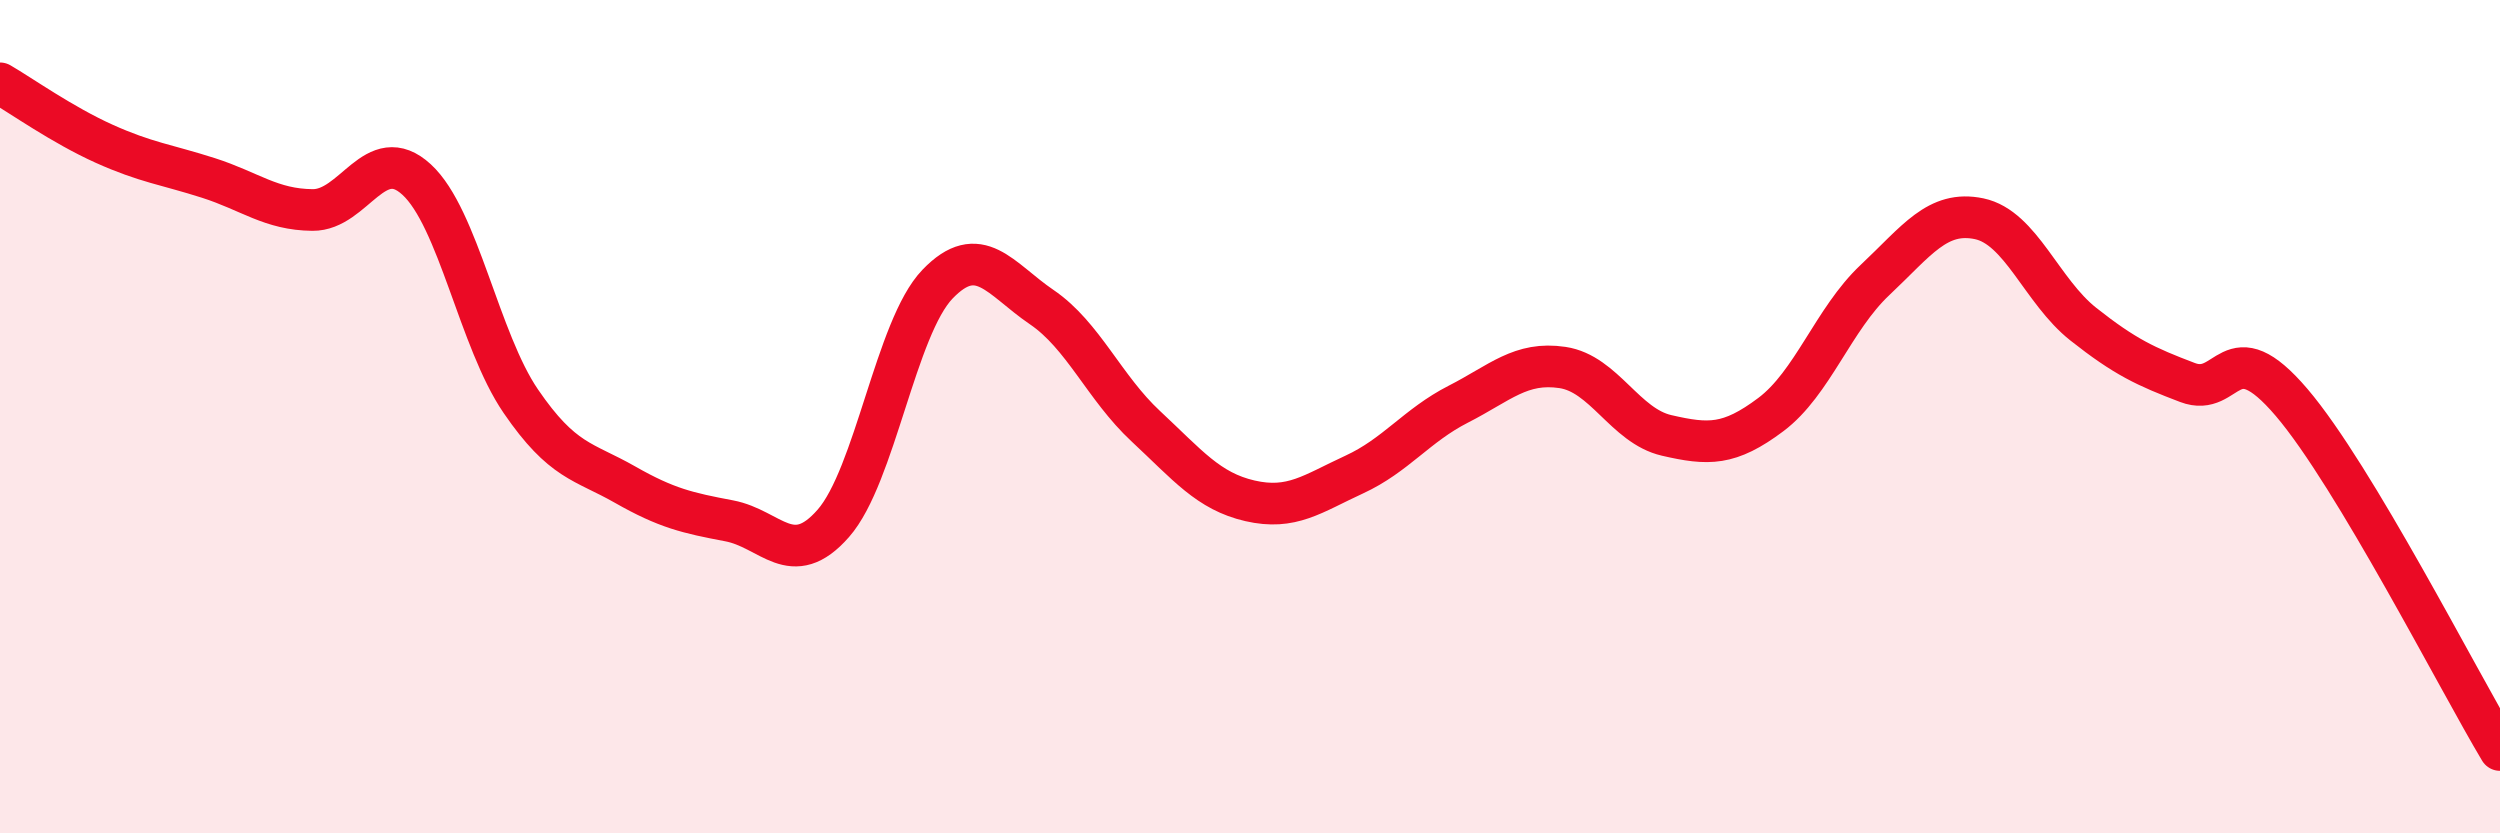 
    <svg width="60" height="20" viewBox="0 0 60 20" xmlns="http://www.w3.org/2000/svg">
      <path
        d="M 0,2 C 0.5,2.29 1.5,3 2.5,3.45 C 3.5,3.9 4,3.95 5,4.27 C 6,4.59 6.5,5.03 7.5,5.04 C 8.5,5.05 9,3.39 10,4.31 C 11,5.23 11.5,8.17 12.5,9.63 C 13.5,11.09 14,11.06 15,11.63 C 16,12.2 16.5,12.31 17.5,12.5 C 18.5,12.69 19,13.7 20,12.56 C 21,11.42 21.5,7.86 22.5,6.82 C 23.5,5.78 24,6.69 25,7.37 C 26,8.05 26.5,9.3 27.5,10.23 C 28.5,11.16 29,11.79 30,12.02 C 31,12.25 31.5,11.85 32.5,11.39 C 33.5,10.93 34,10.21 35,9.7 C 36,9.19 36.5,8.67 37.5,8.82 C 38.5,8.97 39,10.22 40,10.45 C 41,10.68 41.5,10.7 42.5,9.95 C 43.5,9.2 44,7.66 45,6.72 C 46,5.78 46.5,5.04 47.5,5.25 C 48.5,5.46 49,6.99 50,7.78 C 51,8.57 51.5,8.8 52.5,9.18 C 53.5,9.56 53.5,7.9 55,9.66 C 56.5,11.42 59,16.33 60,18L60 20L0 20Z"
        fill="#EB0A25"
        opacity="0.1"
        stroke-linecap="round"
        stroke-linejoin="round"
      />
      <path
        d="M 0,2 C 0.5,2.29 1.5,3 2.5,3.45 C 3.5,3.9 4,3.95 5,4.27 C 6,4.59 6.5,5.03 7.5,5.04 C 8.5,5.05 9,3.39 10,4.31 C 11,5.23 11.5,8.17 12.5,9.63 C 13.5,11.09 14,11.06 15,11.63 C 16,12.2 16.5,12.31 17.5,12.5 C 18.5,12.69 19,13.7 20,12.56 C 21,11.42 21.5,7.86 22.5,6.82 C 23.5,5.78 24,6.69 25,7.37 C 26,8.05 26.5,9.3 27.5,10.23 C 28.5,11.16 29,11.79 30,12.02 C 31,12.25 31.5,11.85 32.5,11.39 C 33.5,10.93 34,10.21 35,9.7 C 36,9.19 36.5,8.67 37.5,8.82 C 38.5,8.97 39,10.22 40,10.45 C 41,10.68 41.5,10.7 42.5,9.95 C 43.5,9.2 44,7.66 45,6.72 C 46,5.78 46.5,5.04 47.5,5.25 C 48.5,5.46 49,6.99 50,7.78 C 51,8.57 51.5,8.8 52.5,9.18 C 53.5,9.56 53.5,7.9 55,9.66 C 56.5,11.42 59,16.33 60,18"
        stroke="#EB0A25"
        stroke-width="1"
        fill="none"
        stroke-linecap="round"
        stroke-linejoin="round"
      />
    </svg>
  